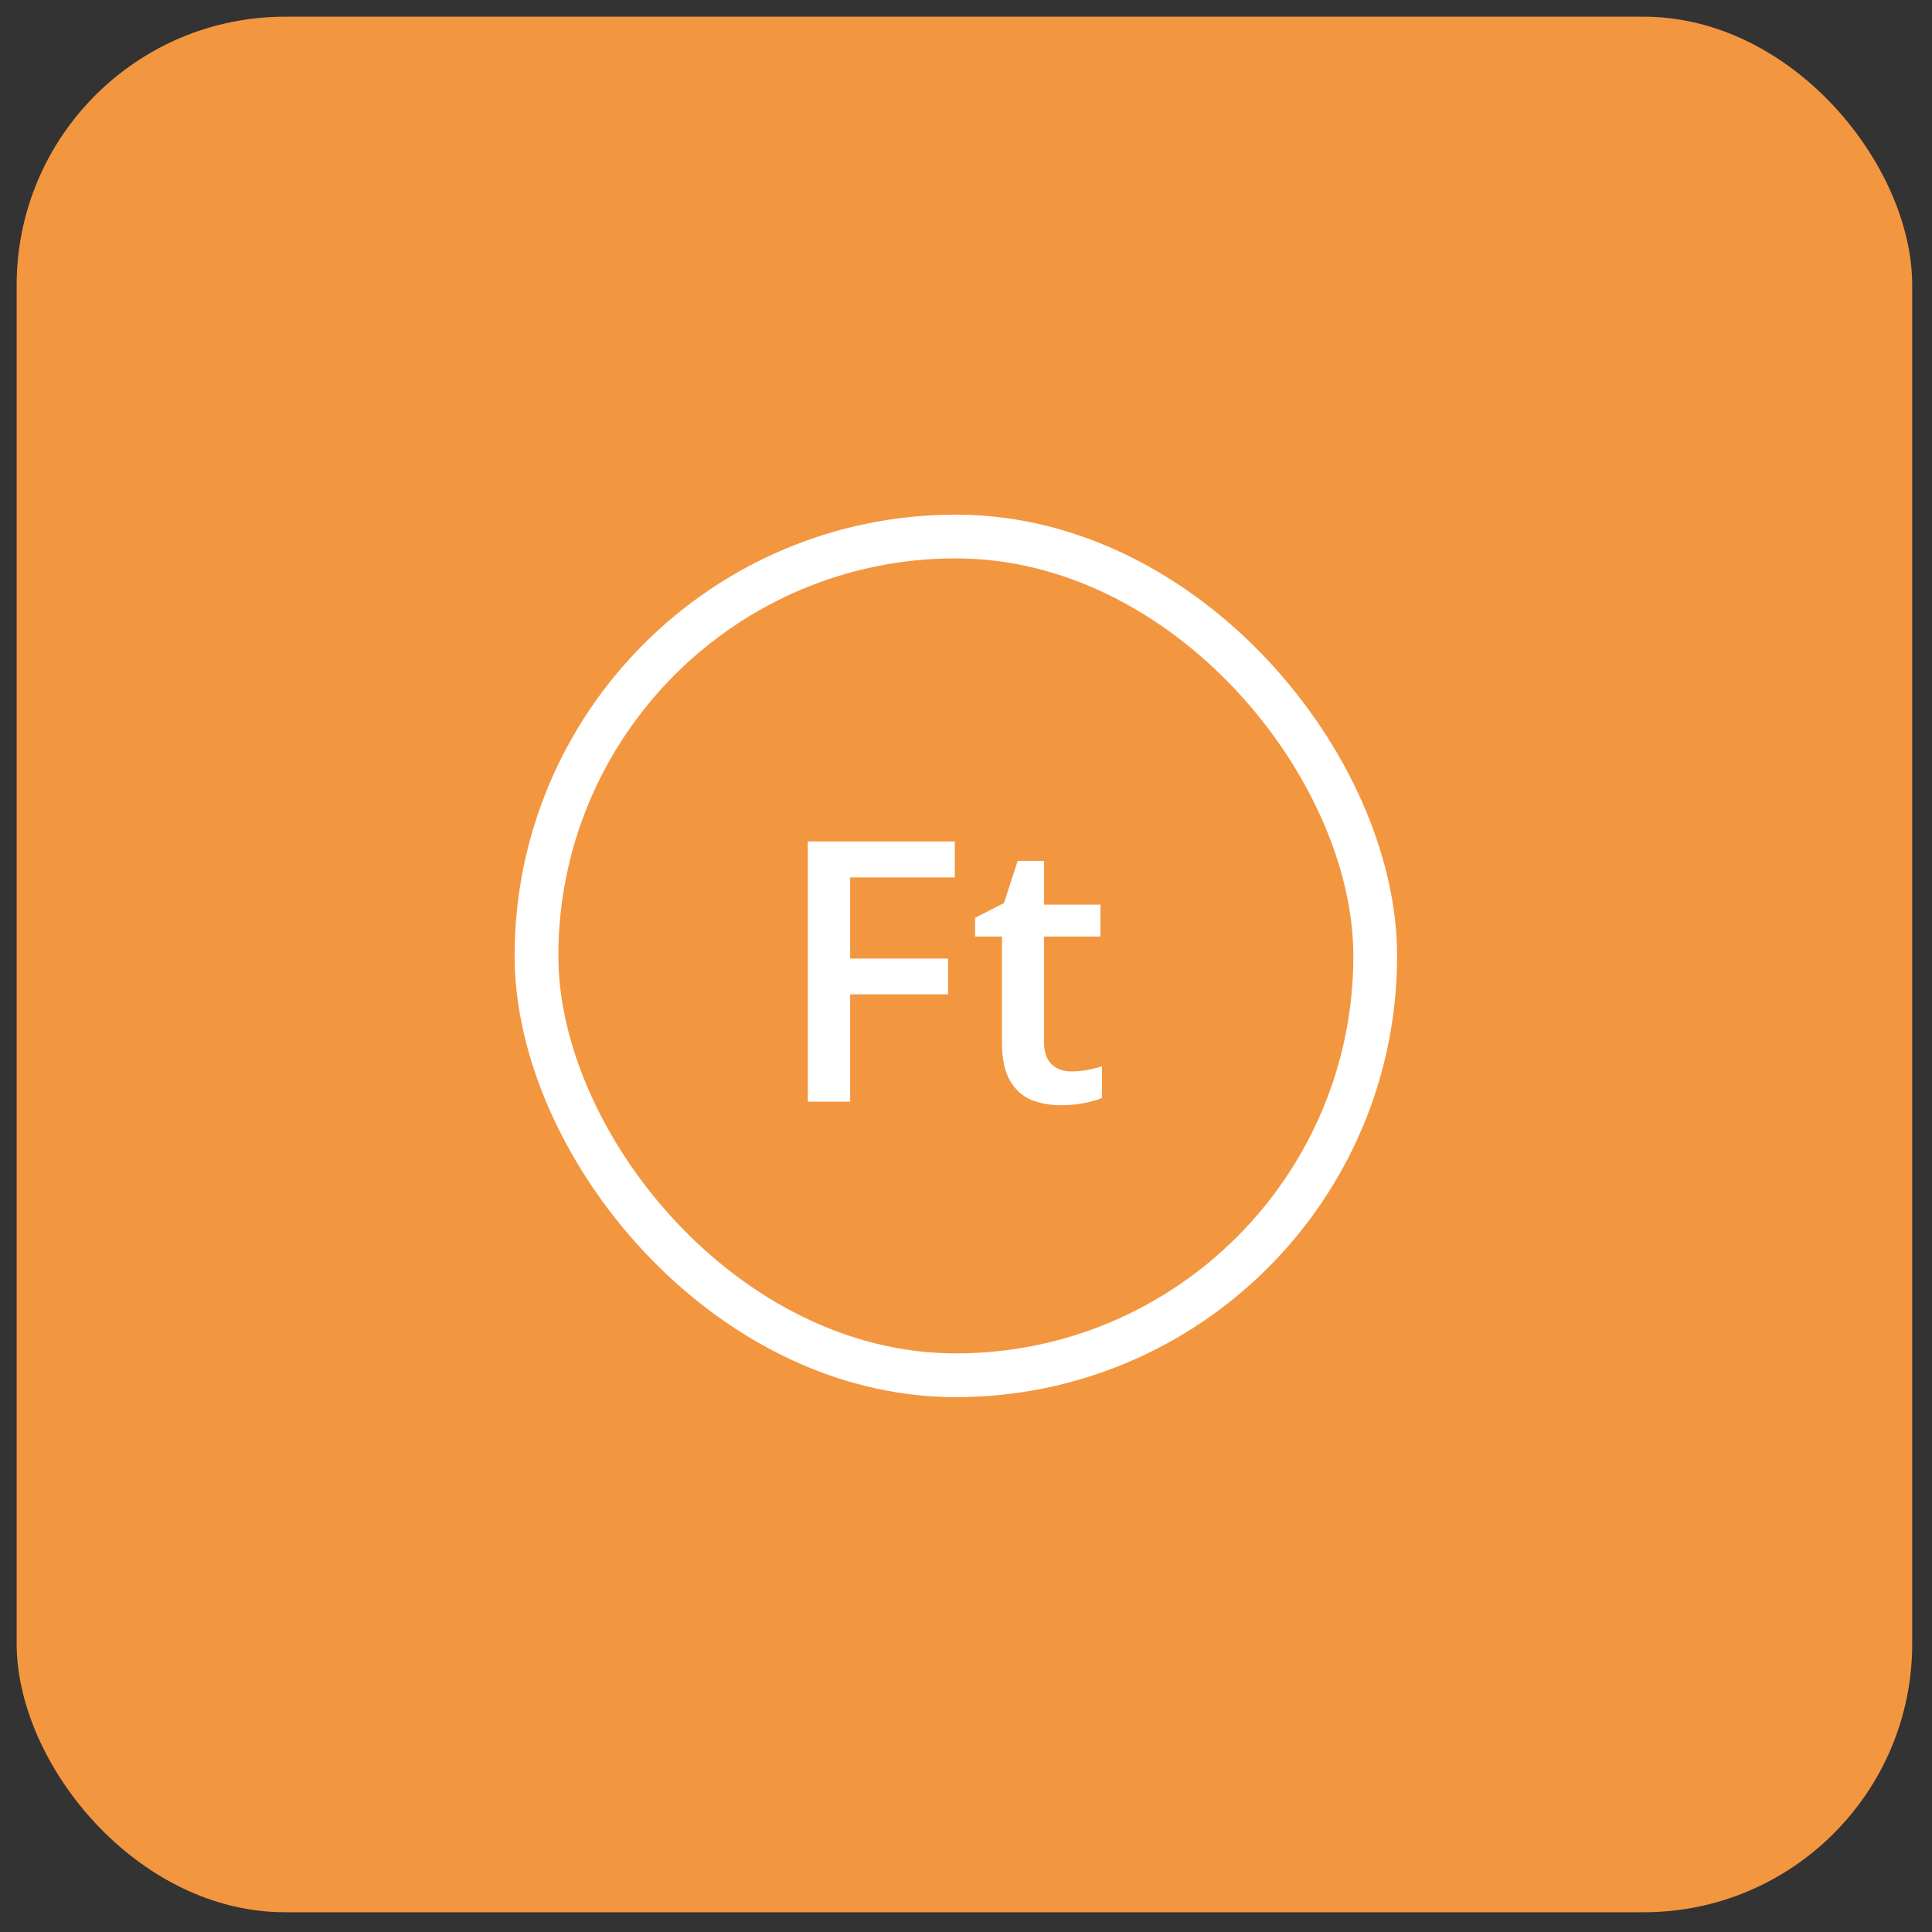 <svg width="53" height="53" viewBox="0 0 53 53" fill="none" xmlns="http://www.w3.org/2000/svg">
<rect x="0" y="0" width="53" height="53" fill="#333333" stroke="none"/>
<rect x="0.457" y="0.458" width="52" height="52" rx="7.364" fill="#F39640"/>
<rect x="14.717" y="14.718" width="23.009" height="23.009" rx="11.504" stroke="white" stroke-width="1.2"/>
<path d="M23.322 30.222H22.16V23.084H26.193V24.07H23.322V26.296H26.008V27.278H23.322V30.222ZM29.387 29.392C29.537 29.392 29.685 29.379 29.831 29.353C29.977 29.324 30.111 29.29 30.231 29.25V30.12C30.105 30.175 29.94 30.222 29.738 30.261C29.537 30.3 29.326 30.32 29.108 30.32C28.802 30.32 28.527 30.269 28.283 30.169C28.039 30.064 27.845 29.887 27.702 29.636C27.559 29.386 27.487 29.039 27.487 28.596V25.691H26.75V25.178L27.541 24.773L27.917 23.616H28.64V24.817H30.188V25.691H28.64V28.581C28.64 28.855 28.708 29.058 28.845 29.192C28.981 29.325 29.162 29.392 29.387 29.392Z" fill="white"/>
</svg>
